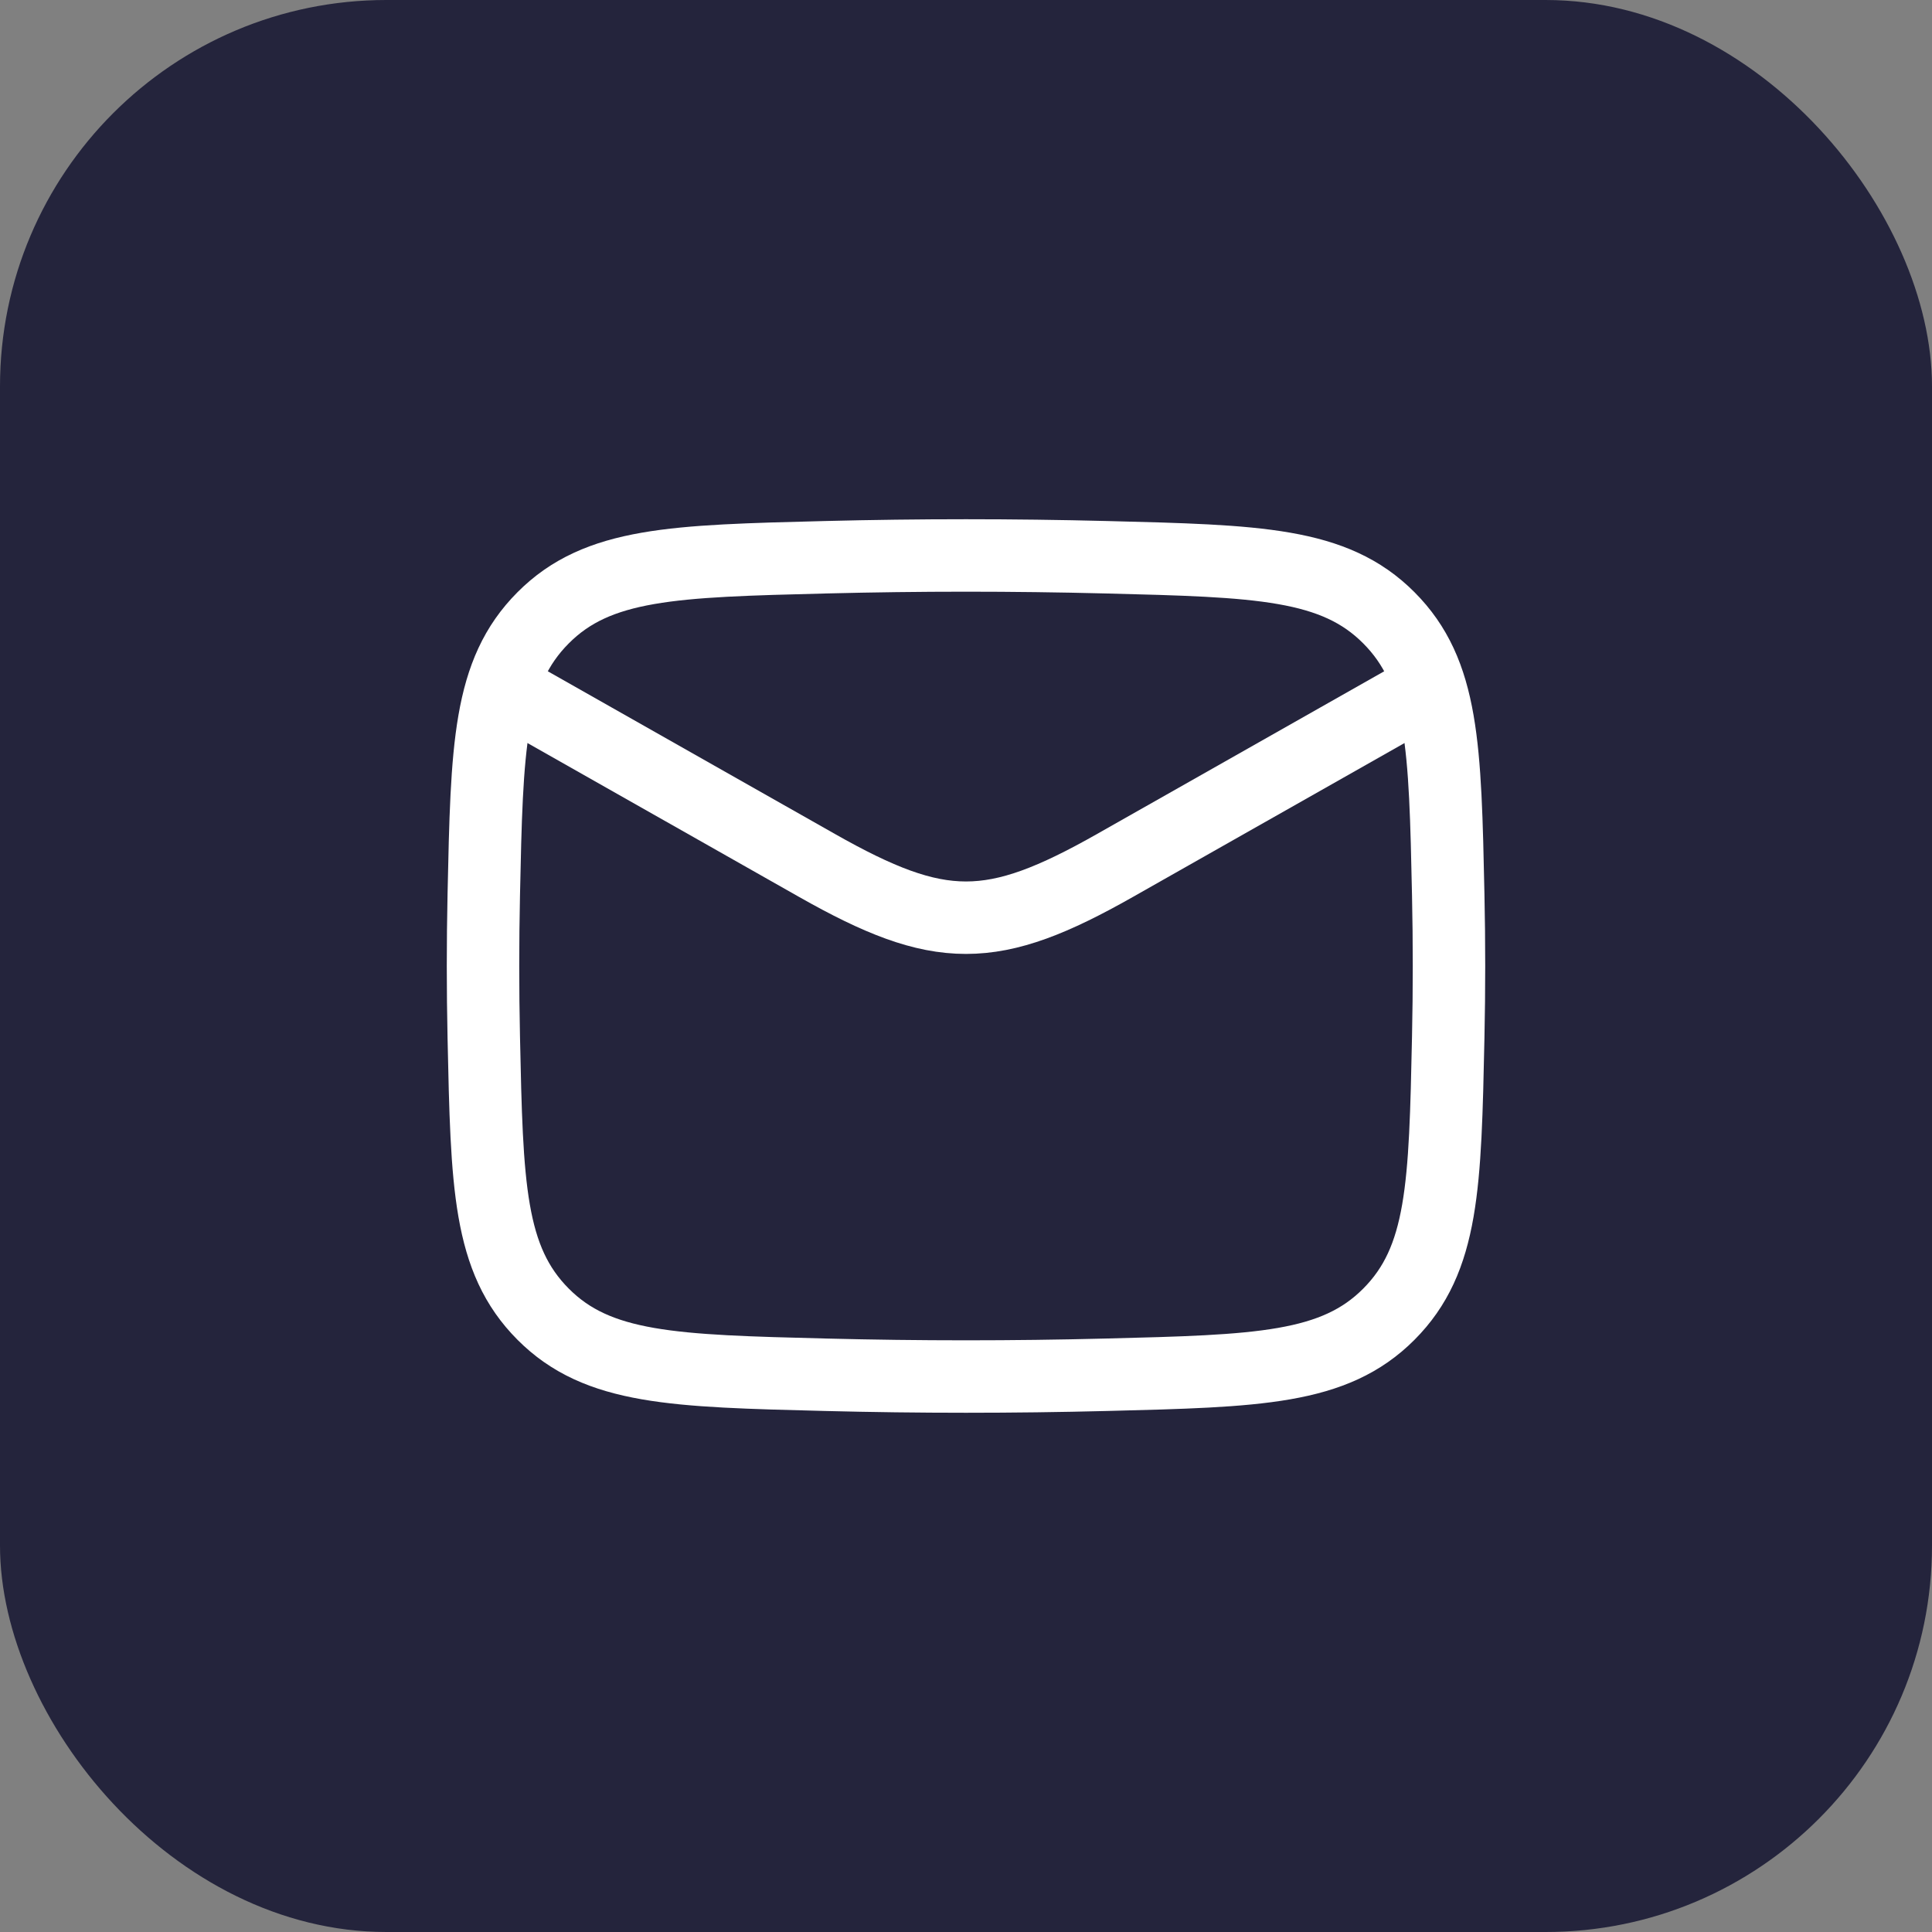 <svg width="40" height="40" viewBox="0 0 40 40" fill="none" xmlns="http://www.w3.org/2000/svg">
<rect x="0" y="0" width="40" height="40" fill="#808080" stroke="none"/>
<rect width="40" height="40" rx="8" fill="#24243C"/>
<path d="M10 14L16.913 17.917C19.462 19.361 20.538 19.361 23.087 17.917L30 14" stroke="white" stroke-width="1.5" stroke-linejoin="round"/>
<path d="M10.016 21.476C10.081 24.541 10.114 26.074 11.245 27.209C12.376 28.345 13.95 28.384 17.099 28.463C19.039 28.512 20.961 28.512 22.901 28.463C26.05 28.384 27.624 28.345 28.755 27.209C29.886 26.074 29.919 24.541 29.984 21.476C30.005 20.49 30.005 19.51 29.984 18.524C29.919 15.459 29.886 13.926 28.755 12.791C27.624 11.655 26.05 11.616 22.901 11.537C20.961 11.488 19.039 11.488 17.099 11.537C13.95 11.616 12.376 11.655 11.245 12.791C10.114 13.926 10.081 15.459 10.016 18.524C9.995 19.51 9.995 20.49 10.016 21.476Z" stroke="white" stroke-width="1.5" stroke-linejoin="round"/>
</svg>
